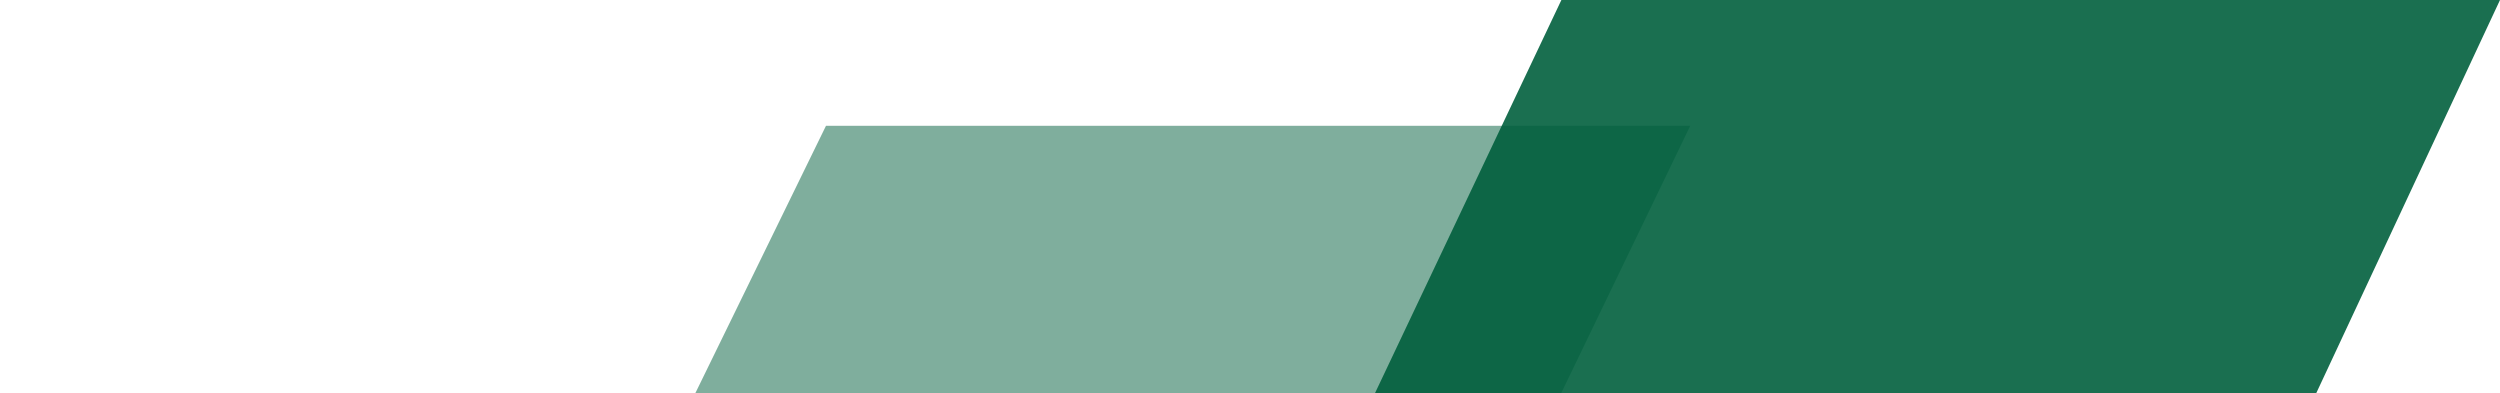 <svg width="318" height="50" viewBox="0 0 318 50" fill="none" xmlns="http://www.w3.org/2000/svg"><path d="M109 189L198.608 0H318L229.665 189H109Z" fill="#1A6F50"/><path opacity="0.5" d="M0 231L105.066 16H215L111.216 231H0Z" fill="#005F3C"/></svg>